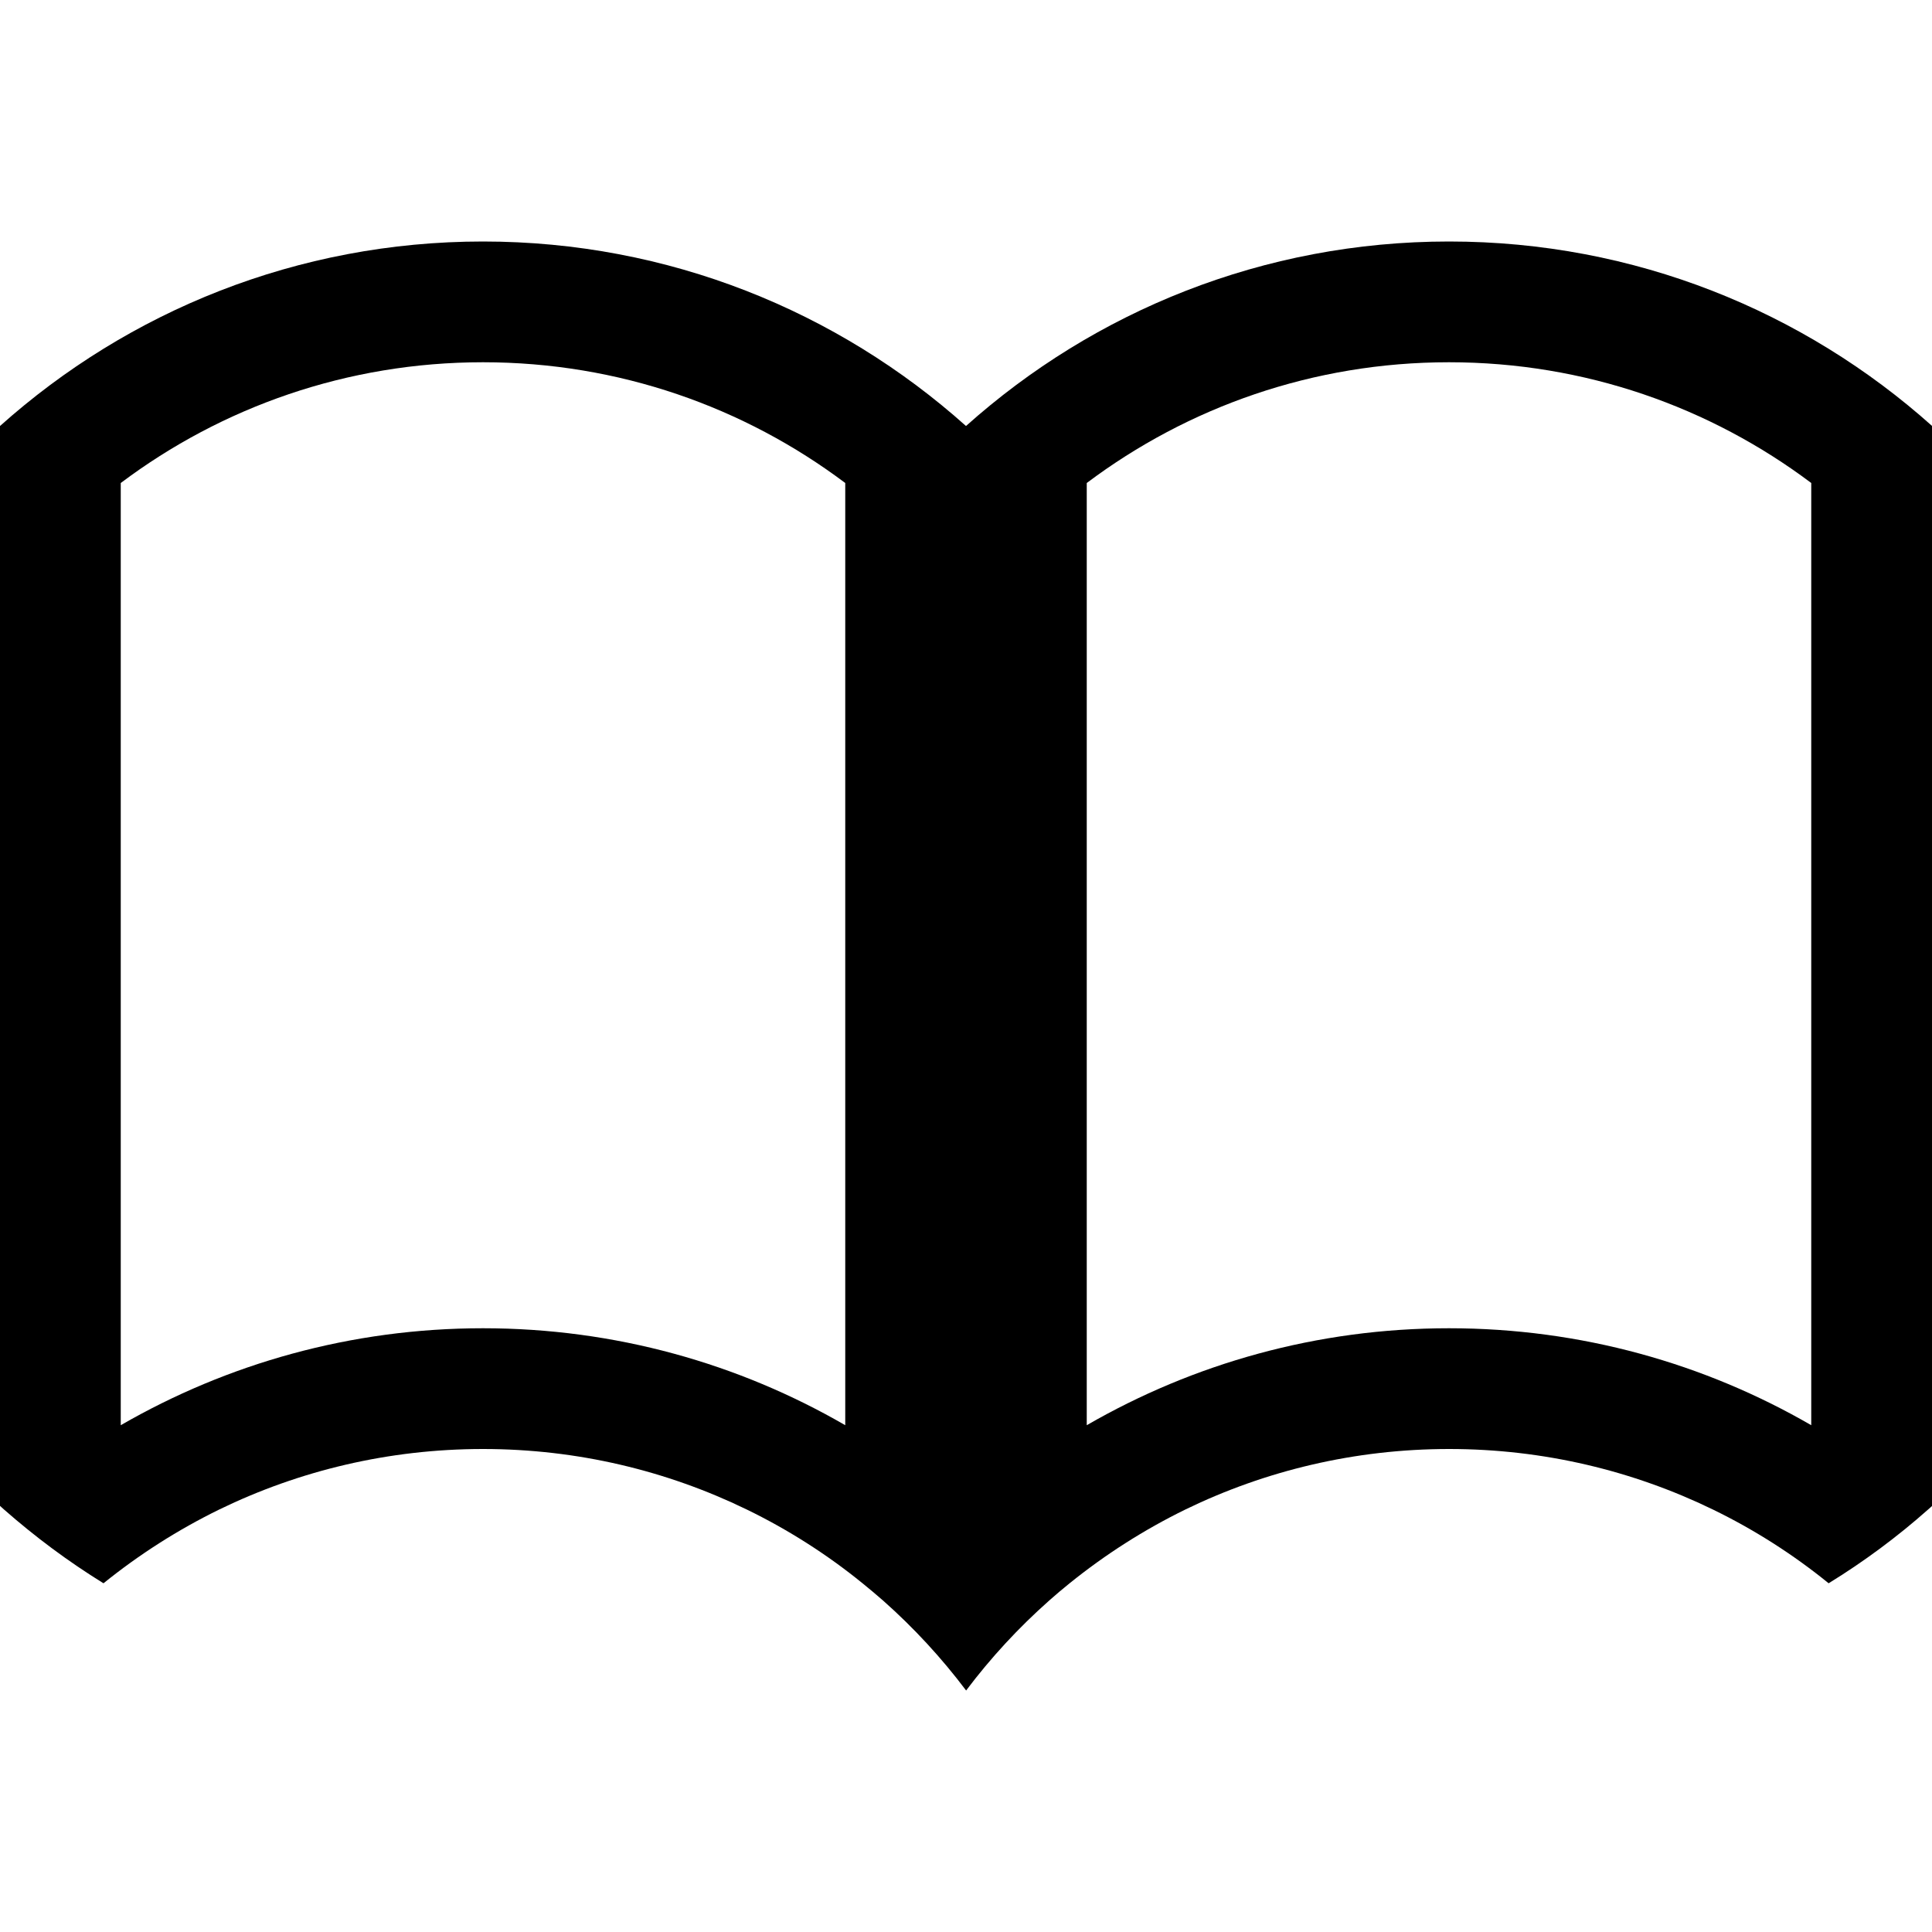 <!-- Generated by IcoMoon.io -->
<svg version="1.1" xmlns="http://www.w3.org/2000/svg" width="16" height="16" viewBox="0 0 16 16">
<title>book</title>
<path d="M12 2c-1.537 0-2.938 0.578-4 1.528-1.062-0.95-2.463-1.528-4-1.528s-2.938 0.578-4 1.528v8.943c0.011 0.010 0.021 0.019 0.032 0.029 0.257 0.226 0.532 0.431 0.825 0.612 0.295-0.238 0.617-0.444 0.961-0.612 0.659-0.32 1.399-0.5 2.182-0.5s1.522 0.18 2.182 0.5c0.344 0.167 0.667 0.373 0.961 0.612 0.058 0.047 0.114 0.094 0.17 0.143 0.253 0.224 0.484 0.474 0.688 0.745 0.204-0.271 0.434-0.52 0.688-0.745 0.055-0.049 0.112-0.097 0.169-0.143 0.295-0.238 0.617-0.444 0.961-0.612 0.659-0.32 1.399-0.5 2.182-0.5s1.522 0.18 2.182 0.5c0.344 0.167 0.667 0.373 0.961 0.612 0.293-0.18 0.569-0.385 0.825-0.612 0.011-0.009 0.021-0.019 0.032-0.029v-8.943c-1.062-0.95-2.463-1.528-4-1.528zM4 11c-1.093 0-2.117 0.293-3 0.803v-7.803c0.836-0.628 1.874-1 3-1s2.164 0.372 3 1v7.803c-0.883-0.511-1.907-0.803-3-0.803zM12 11c-1.093 0-2.117 0.293-3 0.803v-7.803c0.836-0.628 1.874-1 3-1s2.164 0.372 3 1v7.803c-0.883-0.511-1.907-0.803-3-0.803z"></path>
</svg>
